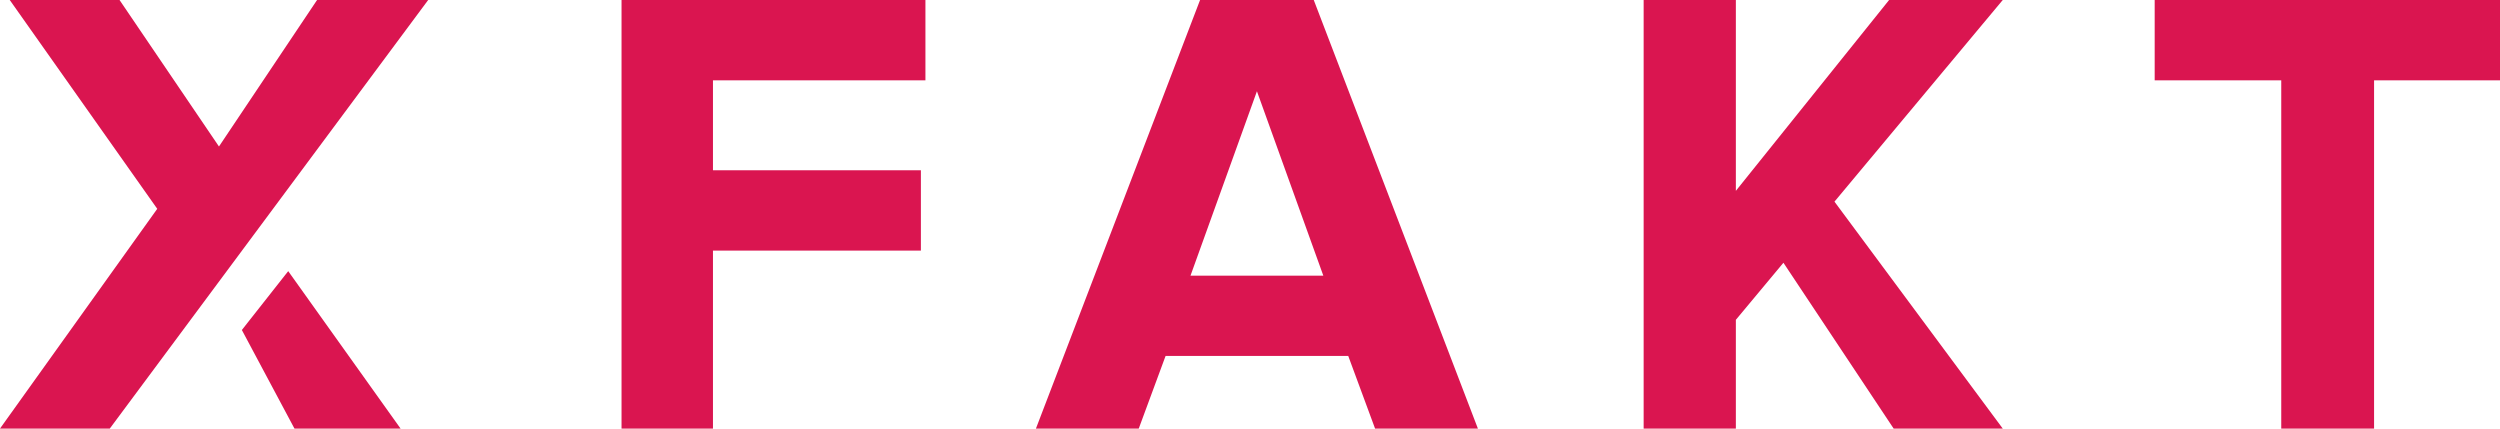 <svg width="70" height="12" viewBox="0 0 70 12" fill="none" xmlns="http://www.w3.org/2000/svg">
<path fill-rule="evenodd" clip-rule="evenodd" d="M25.912 0V2.249H19.963V4.768H25.785V7.016H19.963V12H17.403V0H25.912ZM36.785 0L41.381 12H38.502L37.751 9.967H32.636L31.885 12H29.006L33.602 0H36.785ZM48.604 0V5.344L52.895 0H56.077L51.365 5.646L56.077 12H53.022L49.936 7.357L48.604 8.955V12H46.022V0H48.604ZM70 0V2.249H66.474V12H63.875V2.249H60.331V0H70ZM3.347 0L6.131 4.102L8.878 0H11.989L3.074 12H0L4.403 5.847L0.273 0H3.347ZM8.07 7.592L11.216 12H8.245L6.772 9.24L8.07 7.592ZM35.194 2.555L33.334 7.718H37.053L35.194 2.555Z" fill="#DA1550"/>
</svg>
